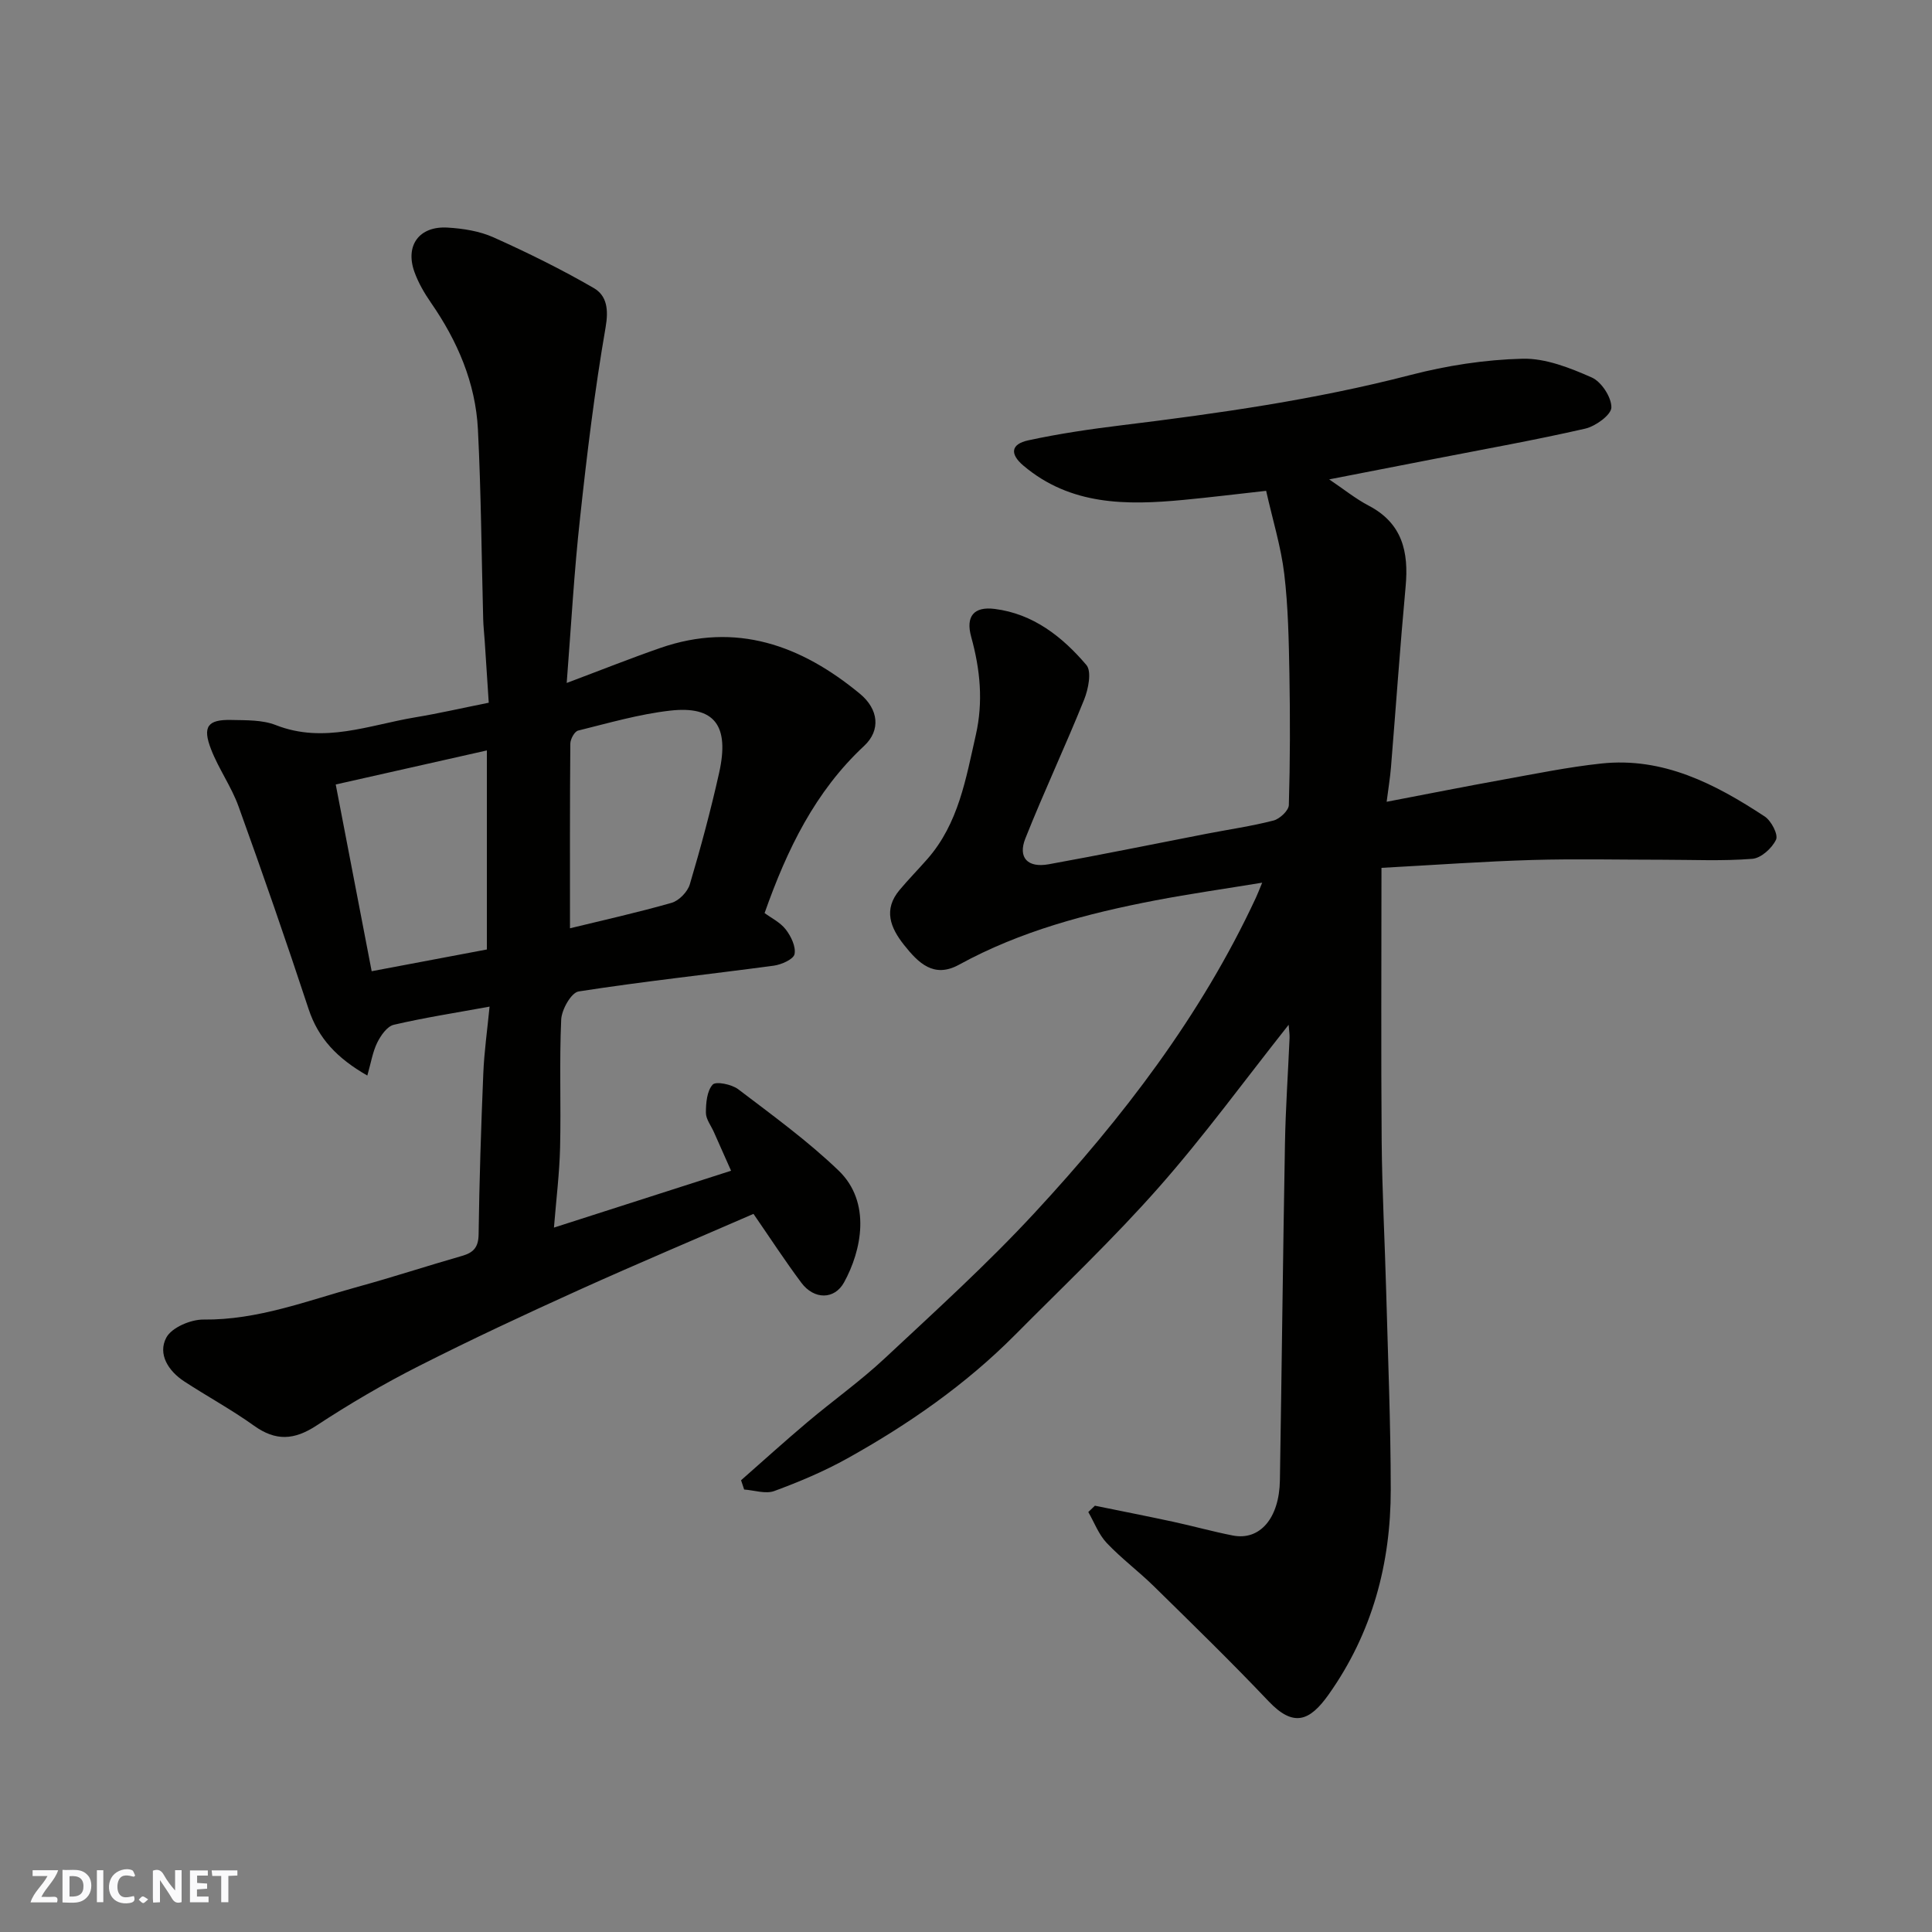 <svg enable-background="new 0 0 400 400" viewBox="0 0 400 400" xmlns="http://www.w3.org/2000/svg"><rect x="0" y="0" width="400" height="400" fill="#808080" stroke="none"/><g fill="#fafafb"><path d="m37.59 393.81c-.92.31-1.52.05-2-.78-.7-1.2-1.52-2.34-2.47-3.78v4.59c-.55.03-.95.05-1.41.07-.03-.37-.06-.64-.06-.91 0-1.91 0-3.81 0-5.7 1.13-.41 1.77-.03 2.29.91.62 1.11 1.38 2.14 2.31 3.19v-4.2h1.35v6.61z"/><path d="m12.94 393.88v-6.75c1.9.19 3.93-.54 5.37 1.29.8 1.01.78 2.88.03 3.97-1.37 1.97-3.4 1.51-5.4 1.49m1.45-1.22c2.04.12 2.92-.58 2.89-2.21-.03-1.51-.98-2.19-2.89-2z"/><path d="m11.81 393.87h-5.49c.68-2.18 2.47-3.48 3.51-5.45h-3.08v-1.21h5.29c-.71 2.13-2.44 3.48-3.47 5.51.86 0 1.63.04 2.39-.01.79-.05 1.14.21.85 1.16"/><path d="m39.33 393.86v-6.61h3.7v1.07h-2.22v1.52c.68.04 1.34.09 2.07.13v1.07c-.72.05-1.38.09-2.1.14v1.48h2.4v1.19h-3.85z"/><path d="m27.71 388.56c-1.15-.3-2.46-.61-3.1.64-.37.73-.41 1.93-.06 2.67.63 1.35 1.99.93 3.17.68.35.94-.01 1.32-.93 1.46-1.62.25-3.05-.27-3.76-1.48-.73-1.24-.6-3.03.31-4.17.88-1.11 2.71-1.7 4-1.16.32.13.44.74.65 1.12-.1.08-.19.16-.28.24"/><path d="m49.15 387.24v1.07c-.59.02-1.17.05-1.87.08v5.44h-1.48v-5.44h-1.85c-.05-.4-.08-.73-.13-1.15z"/><path d="m20.06 387.21h1.33v6.62h-1.33z"/><path d="m30.68 393.25c-.49.38-.8.79-1.05.76-.32-.05-.6-.45-.9-.7.26-.24.51-.64.8-.67.29-.04.62.3 1.15.61"/></g><path d="m226.69 311.74c5.39 1.1 10.8 2.16 16.18 3.32 4.13.89 8.22 2.04 12.37 2.85 5.6 1.1 9.62-3.57 9.75-11.42.38-23.26.63-46.53 1.05-69.79.13-7.27.64-14.53.95-21.8.03-.74-.1-1.49-.19-2.73-9.19 11.6-17.55 23.09-26.91 33.69-9.39 10.64-19.73 20.44-29.74 30.52-10.24 10.31-22.08 18.53-34.72 25.57-4.81 2.68-9.95 4.84-15.12 6.75-1.8.66-4.14-.16-6.24-.31-.21-.64-.43-1.28-.64-1.92 4.58-4.03 9.11-8.13 13.77-12.06 5.26-4.44 10.91-8.45 15.93-13.14 10.56-9.86 21.3-19.6 31.1-30.19 18.18-19.64 34.43-40.77 45.81-65.26.33-.71.61-1.45 1.28-3.07-7.8 1.28-14.97 2.3-22.09 3.66-14.12 2.71-27.95 6.34-40.69 13.33-5.22 2.86-8.42-.39-11.36-4.09-2.84-3.57-4.34-7.32-.94-11.38 1.85-2.21 3.88-4.27 5.78-6.44 6.43-7.34 7.95-16.58 10.01-25.65 1.57-6.91.91-13.58-.96-20.34-1.17-4.26.58-6.31 4.86-5.77 7.98 1 14.03 5.77 19 11.62 1.13 1.34.4 4.99-.48 7.18-3.88 9.64-8.32 19.06-12.16 28.72-1.58 3.98.47 6.13 4.82 5.35 10.91-1.97 21.77-4.2 32.65-6.31 4.64-.9 9.34-1.57 13.91-2.75 1.29-.33 3.14-2.07 3.17-3.2.27-9.03.28-18.06.12-27.09-.13-6.93-.25-13.91-1.07-20.78-.67-5.59-2.37-11.06-3.75-17.19-6.09.67-11.6 1.36-17.13 1.88-11.78 1.12-23.36 1.17-33.14-7.11-2.81-2.38-2.61-4.43 1.01-5.22 6.37-1.38 12.85-2.33 19.32-3.12 20.1-2.46 40.11-5.3 59.78-10.4 7.55-1.96 15.45-3.19 23.23-3.38 4.78-.12 9.83 1.89 14.34 3.88 2 .88 4.1 4.09 4.07 6.21-.03 1.54-3.28 3.9-5.44 4.39-10.32 2.36-20.76 4.22-31.16 6.25-7.03 1.37-14.06 2.74-21.83 4.25 3.04 2.04 5.48 4.03 8.22 5.46 6.95 3.65 8.27 9.57 7.61 16.72-1.15 12.45-2.01 24.93-3.03 37.39-.18 2.22-.55 4.43-.9 7.18 8.28-1.58 16.19-3.16 24.12-4.59 6.75-1.22 13.49-2.6 20.3-3.33 12.82-1.38 23.6 4.22 33.85 10.96 1.36.89 2.84 3.74 2.35 4.8-.82 1.76-3.1 3.83-4.91 3.97-6.15.49-12.37.19-18.56.19-9 0-18-.21-26.99.05-9.99.29-19.96 1.02-31.23 1.63 0 19.45-.11 38.02.04 56.6.09 10.44.66 20.87.94 31.3.37 13.6.93 27.2.94 40.8.01 15.37-3.83 29.7-12.85 42.44-3.97 5.61-7.31 6.83-12.48 1.37-7.68-8.1-15.69-15.89-23.65-23.71-3.17-3.12-6.79-5.81-9.84-9.04-1.66-1.76-2.56-4.24-3.8-6.39.45-.43.91-.87 1.37-1.31z" fill="#010100"/><path d="m117.33 141.4c7.24-2.72 13.25-5.12 19.36-7.24 15.73-5.47 29.2-.56 41.35 9.48 3.87 3.2 4.34 7.55.88 10.78-10.15 9.45-15.95 21.39-20.62 34.62 1.36 1.01 3.24 1.92 4.38 3.39 1.09 1.41 2.13 3.56 1.82 5.11-.22 1.07-2.7 2.17-4.29 2.39-13.47 1.81-26.99 3.25-40.41 5.34-1.53.24-3.52 3.75-3.61 5.83-.4 8.81-.02 17.66-.23 26.49-.13 5.36-.8 10.71-1.27 16.57 12.62-4.05 24.36-7.82 36.67-11.77-1.23-2.76-2.4-5.38-3.56-8.01-.59-1.34-1.66-2.68-1.65-4.01 0-2 .21-4.5 1.4-5.81.66-.73 3.93-.07 5.28.95 7.1 5.4 14.37 10.68 20.78 16.83 6.87 6.6 4.75 16.62 1.14 23.17-1.98 3.59-6.2 3.61-8.84.07-3.41-4.57-6.52-9.35-9.91-14.26-11.76 5.12-24.03 10.29-36.16 15.77-11.16 5.05-22.27 10.23-33.19 15.77-7.26 3.68-14.33 7.82-21.13 12.29-4.59 3.01-8.41 3.26-12.91.04-4.63-3.32-9.68-6.06-14.46-9.18-3.29-2.15-5.53-5.66-3.72-9.07 1.11-2.09 5.06-3.77 7.71-3.74 11.24.12 21.48-3.91 32-6.8 7.21-1.98 14.33-4.32 21.52-6.38 2.37-.68 3.39-1.77 3.43-4.44.15-11.1.51-22.2.97-33.3.19-4.58.84-9.13 1.3-13.87-7.05 1.29-13.5 2.28-19.83 3.76-1.38.32-2.7 2.22-3.43 3.7-.95 1.93-1.29 4.17-2.05 6.81-6.25-3.58-10.15-7.67-12.17-13.8-4.63-14.05-9.48-28.03-14.5-41.94-1.48-4.09-4.12-7.76-5.69-11.83-1.81-4.67-.69-6.16 4.17-6.05 3.1.07 6.44-.04 9.24 1.06 9.96 3.91 19.31-.01 28.85-1.6 4.83-.8 9.61-1.9 15.24-3.03-.27-4.07-.55-8.46-.84-12.84-.1-1.48-.27-2.96-.31-4.44-.35-13.1-.43-26.21-1.09-39.29-.49-9.66-4.24-18.33-9.74-26.27-1.36-1.97-2.61-4.12-3.41-6.36-1.96-5.47.99-9.52 6.86-9.17 3.21.19 6.61.72 9.51 2.02 7.07 3.17 14.05 6.61 20.75 10.49 2.73 1.58 3.11 4.44 2.46 8.16-2.26 13.05-3.86 26.23-5.28 39.41-1.23 11.07-1.84 22.23-2.77 34.2zm.68 50.79c6.72-1.64 13.94-3.24 21.04-5.27 1.53-.44 3.31-2.28 3.77-3.83 2.26-7.61 4.33-15.3 6.06-23.05 2.2-9.83-.92-13.96-10.15-12.91-6.42.73-12.73 2.57-19.04 4.13-.74.18-1.6 1.76-1.61 2.7-.11 12.54-.07 25.08-.07 38.23zm-17.21-36.82c-10.62 2.39-20.57 4.63-31.29 7.05 2.52 13.08 4.98 25.87 7.44 38.66 8.6-1.62 16.22-3.06 23.85-4.5 0-13.55 0-26.81 0-41.21z" fill="#010100"/></svg>